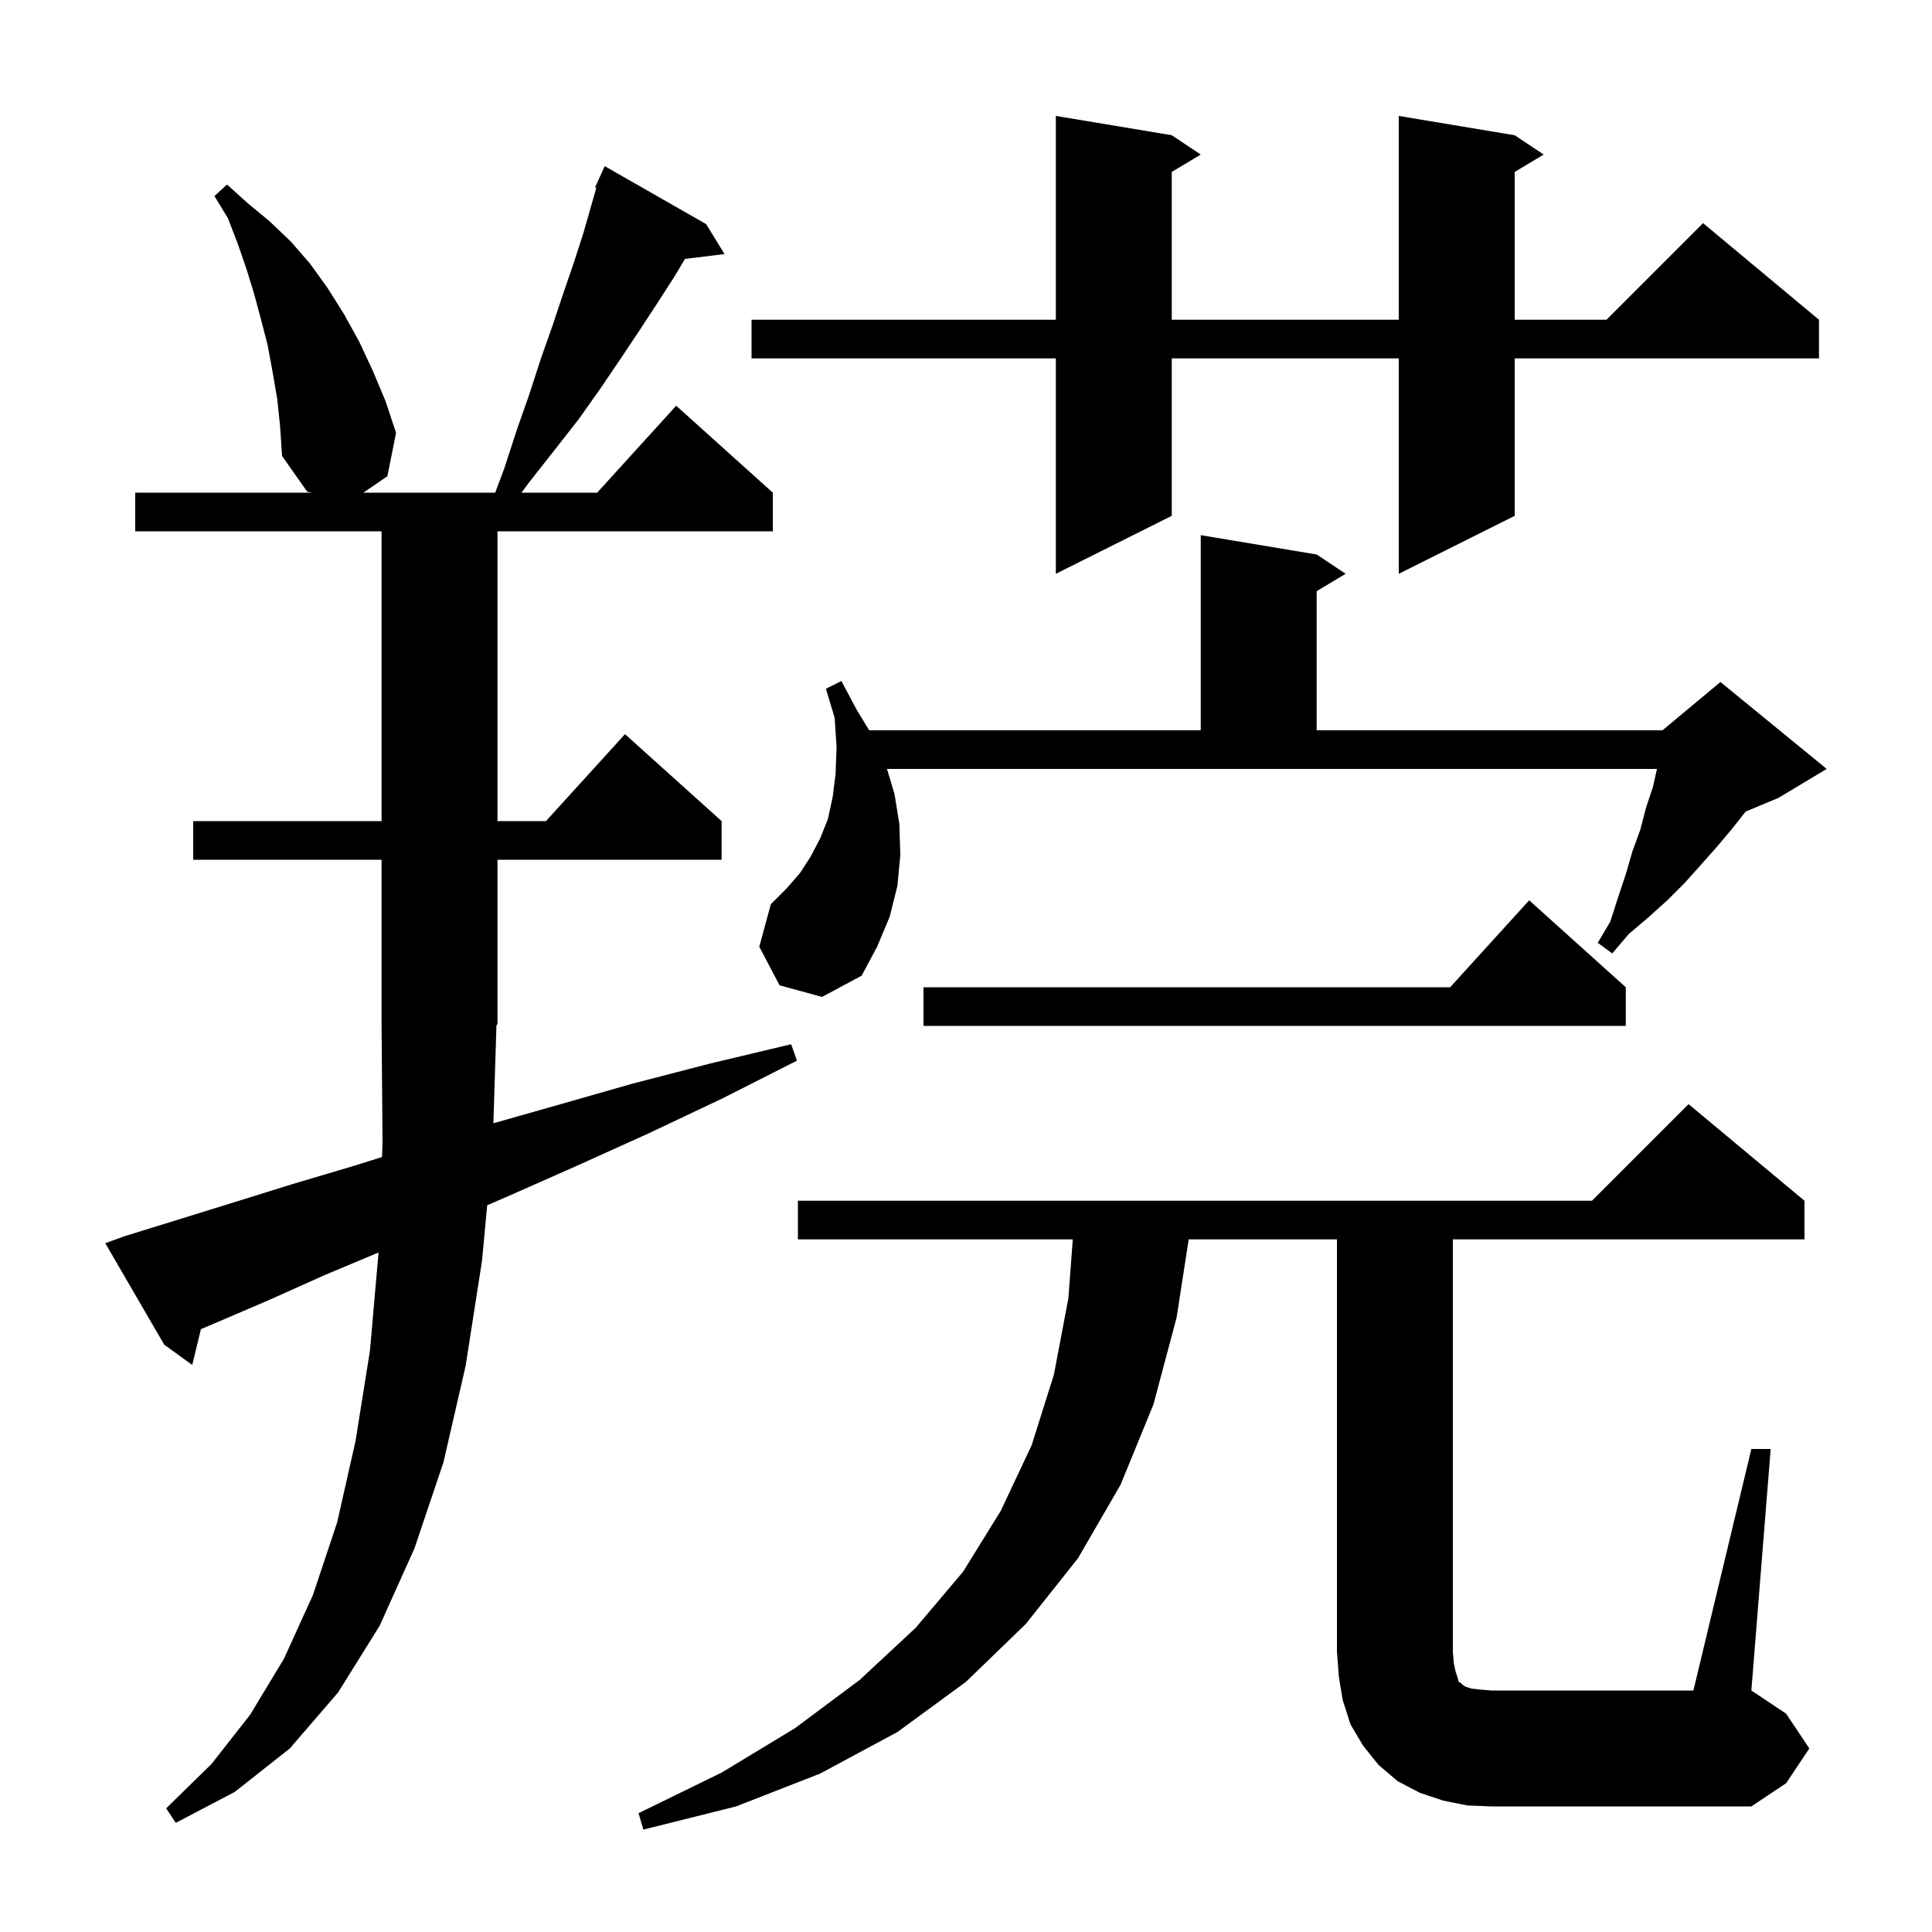 <svg xmlns="http://www.w3.org/2000/svg" xmlns:xlink="http://www.w3.org/1999/xlink" version="1.1" baseProfile="full" viewBox="0 0 200 200" width="200" height="200"><g fill="currentColor"><path d="M 51.076 116.28 L 57.7 114.4 L 65.4 112.2 L 73.5 110.1 L 81.9 108.1 L 82.5 109.8 L 74.8 113.7 L 67.2 117.3 L 59.9 120.6 L 52.9 123.7 L 50.434 124.767 L 49.9 130.5 L 48.2 141.4 L 45.9 151.4 L 42.9 160.3 L 39.3 168.3 L 35.0 175.2 L 30.0 181.0 L 24.3 185.5 L 18.2 188.7 L 17.2 187.2 L 21.9 182.6 L 25.9 177.5 L 29.4 171.7 L 32.4 165.1 L 34.9 157.6 L 36.8 149.2 L 38.3 139.8 L 39.186 129.657 L 33.6 132.0 L 27.8 134.6 L 22.2 137.0 L 20.8 137.592 L 19.9 141.3 L 17.0 139.2 L 10.9 128.7 L 12.8 128.0 L 18.3 126.3 L 24.1 124.5 L 30.2 122.6 L 36.6 120.7 L 39.547 119.776 L 39.6 118.3 L 39.5 106.0 L 39.5 89.0 L 20.0 89.0 L 20.0 85.0 L 39.5 85.0 L 39.5 55.0 L 14.0 55.0 L 14.0 51.0 L 32.25 51.0 L 31.8 50.9 L 29.2 47.2 L 29.0 44.2 L 28.7 41.3 L 28.2 38.4 L 27.7 35.7 L 27.0 33.0 L 26.3 30.4 L 25.5 27.8 L 24.6 25.2 L 23.6 22.6 L 22.2 20.3 L 23.5 19.1 L 25.6 21.0 L 27.9 22.9 L 30.1 25.0 L 32.1 27.3 L 33.9 29.8 L 35.6 32.5 L 37.2 35.4 L 38.6 38.4 L 39.9 41.5 L 41.0 44.8 L 40.1 49.3 L 37.615 51.0 L 51.263 51.0 L 52.2 48.5 L 53.5 44.5 L 54.8 40.8 L 56.0 37.1 L 57.2 33.7 L 58.3 30.4 L 59.4 27.2 L 60.4 24.1 L 61.731 19.443 L 61.6 19.4 L 61.985 18.554 L 62.0 18.5 L 62.008 18.503 L 62.6 17.2 L 73.1 23.2 L 75.0 26.3 L 70.906 26.803 L 69.9 28.5 L 68.1 31.3 L 66.2 34.2 L 64.2 37.2 L 62.1 40.3 L 59.9 43.4 L 57.4 46.6 L 54.8 49.9 L 53.983 51.0 L 61.818 51.0 L 70.0 42.0 L 80.0 51.0 L 80.0 55.0 L 51.5 55.0 L 51.5 85.0 L 56.518 85.0 L 64.7 76.0 L 74.7 85.0 L 74.7 89.0 L 51.5 89.0 L 51.5 106.0 L 51.392 106.162 Z M 151.9 186.9 L 149.4 186.4 L 147.0 185.6 L 144.7 184.4 L 142.7 182.7 L 141.1 180.7 L 139.8 178.5 L 139.0 176.0 L 138.6 173.6 L 138.4 171.0 L 138.4 128.3 L 123.053 128.3 L 121.8 136.4 L 119.4 145.4 L 116.0 153.7 L 111.6 161.3 L 106.2 168.1 L 100.0 174.1 L 92.9 179.3 L 84.9 183.6 L 76.2 187.0 L 66.6 189.4 L 66.1 187.7 L 74.7 183.5 L 82.3 178.9 L 89.0 173.9 L 94.8 168.5 L 99.7 162.7 L 103.6 156.4 L 106.8 149.6 L 109.1 142.3 L 110.6 134.4 L 111.052 128.3 L 82.6 128.3 L 82.6 124.3 L 164.8 124.3 L 174.8 114.3 L 186.8 124.3 L 186.8 128.3 L 150.4 128.3 L 150.4 171.0 L 150.5 172.2 L 150.7 173.1 L 150.9 173.7 L 151.0 174.1 L 151.2 174.2 L 151.4 174.4 L 151.7 174.6 L 152.3 174.8 L 153.2 174.9 L 154.4 175.0 L 175.3 175.0 L 181.3 150.0 L 183.3 150.0 L 181.3 175.0 L 184.9 177.4 L 187.3 181.0 L 184.9 184.6 L 181.3 187.0 L 154.4 187.0 Z M 168.3 102.2 L 168.3 106.2 L 95.6 106.2 L 95.6 102.2 L 150.118 102.2 L 158.3 93.2 Z M 92.6 82.2 L 93.1 85.3 L 93.2 88.5 L 92.9 91.7 L 92.1 94.9 L 90.8 98.0 L 89.2 101.0 L 85.1 103.2 L 80.7 102.0 L 78.6 98.0 L 79.8 93.6 L 81.4 92.0 L 82.8 90.4 L 83.9 88.7 L 84.9 86.8 L 85.7 84.8 L 86.2 82.5 L 86.5 80.1 L 86.6 77.3 L 86.4 74.3 L 85.5 71.3 L 87.1 70.5 L 88.7 73.5 L 89.975 75.6 L 124.3 75.6 L 124.3 55.4 L 136.3 57.4 L 139.3 59.4 L 136.3 61.2 L 136.3 75.6 L 172.1 75.6 L 178.1 70.6 L 189.1 79.6 L 184.1 82.6 L 180.712 84.012 L 179.3 85.8 L 177.7 87.7 L 176.1 89.5 L 174.4 91.4 L 172.6 93.2 L 170.6 95.0 L 168.6 96.7 L 166.9 98.7 L 165.4 97.6 L 166.7 95.4 L 167.5 92.9 L 168.3 90.5 L 169.0 88.1 L 169.8 85.9 L 170.4 83.6 L 171.1 81.5 L 171.532 79.6 L 91.82 79.6 Z M 156.8 14.0 L 159.8 16.0 L 156.8 17.8 L 156.8 33.1 L 166.3 33.1 L 176.3 23.1 L 188.3 33.1 L 188.3 37.1 L 156.8 37.1 L 156.8 53.4 L 144.8 59.4 L 144.8 37.1 L 121.3 37.1 L 121.3 53.4 L 109.3 59.4 L 109.3 37.1 L 77.8 37.1 L 77.8 33.1 L 109.3 33.1 L 109.3 12.0 L 121.3 14.0 L 124.3 16.0 L 121.3 17.8 L 121.3 33.1 L 144.8 33.1 L 144.8 12.0 Z "/></g></svg>